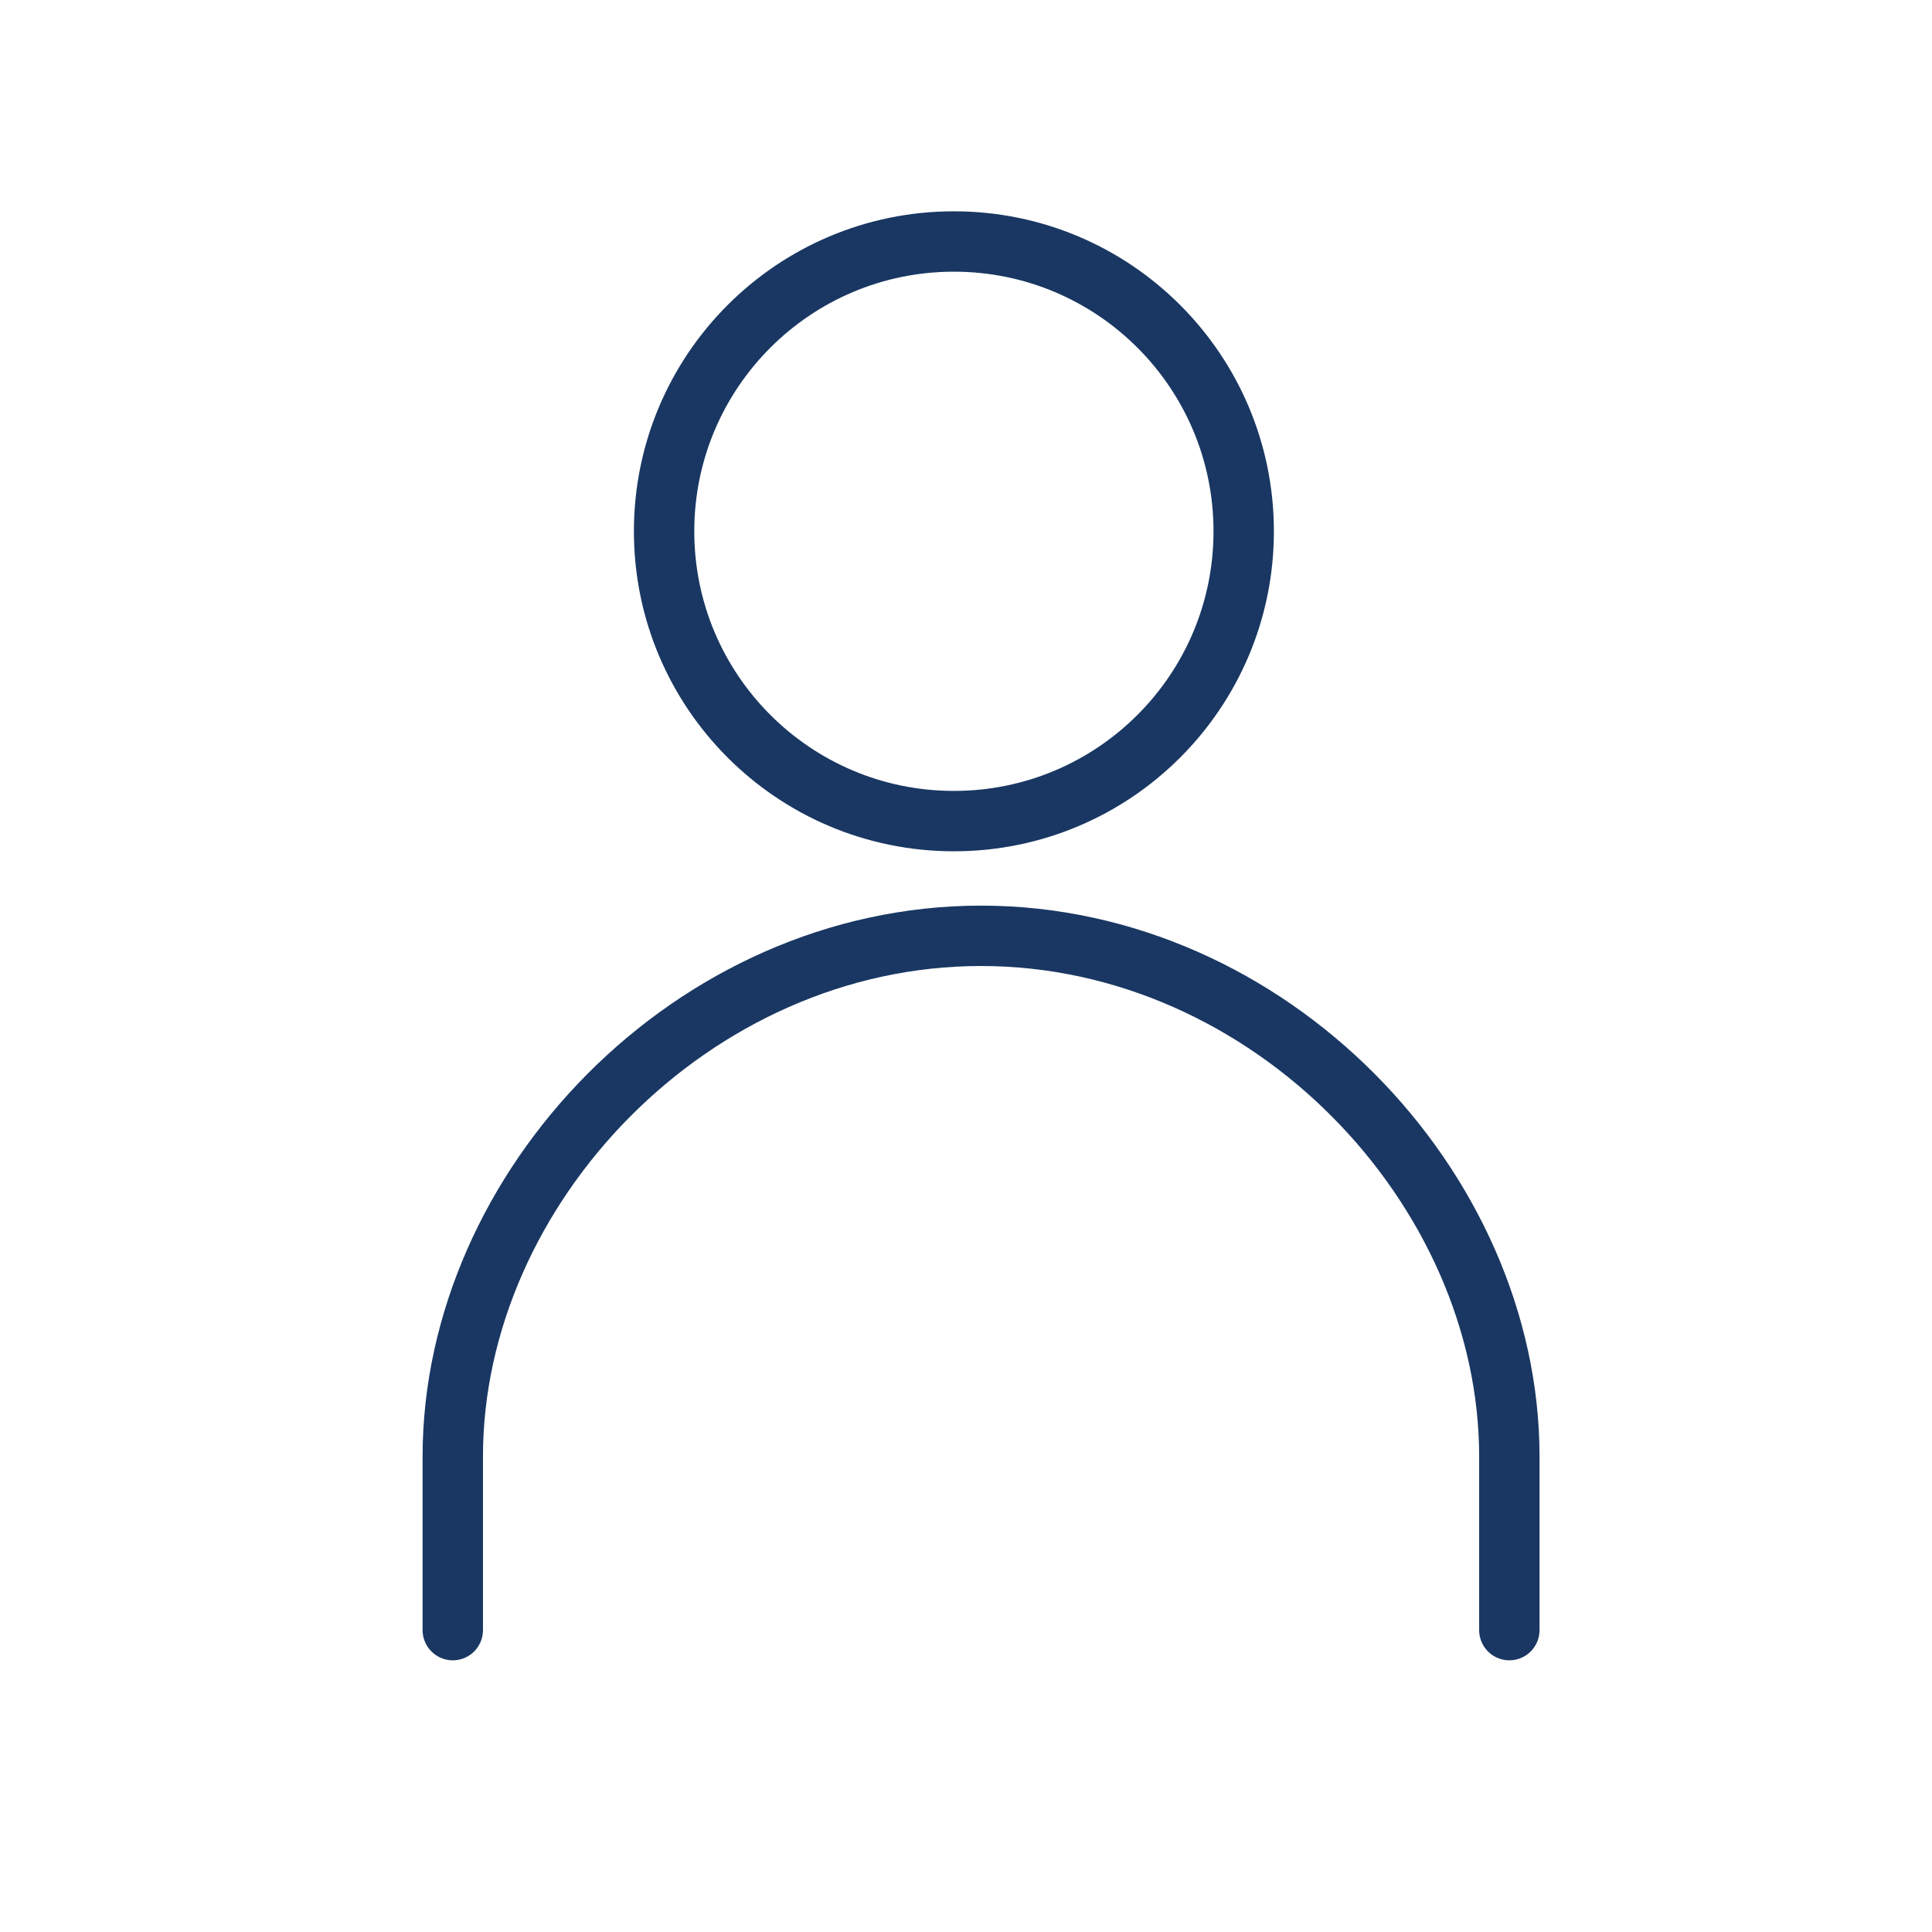 <svg width="64" height="64" viewBox="0 0 64 64" fill="none" xmlns="http://www.w3.org/2000/svg">
<path d="M31.599 27.2C36.901 27.2 41.199 22.902 41.199 17.6C41.199 12.298 36.901 8 31.599 8C26.297 8 21.999 12.298 21.999 17.6C21.999 22.902 26.297 27.2 31.599 27.2Z" stroke="#193762" stroke-width="2" stroke-linecap="round"/>
<path d="M49.999 54V48.25C49.999 39.343 42.06 31 32.499 31C22.938 31 14.999 39.343 14.999 48.25V54" stroke="#193762" stroke-width="2" stroke-linecap="round"/>
</svg>
